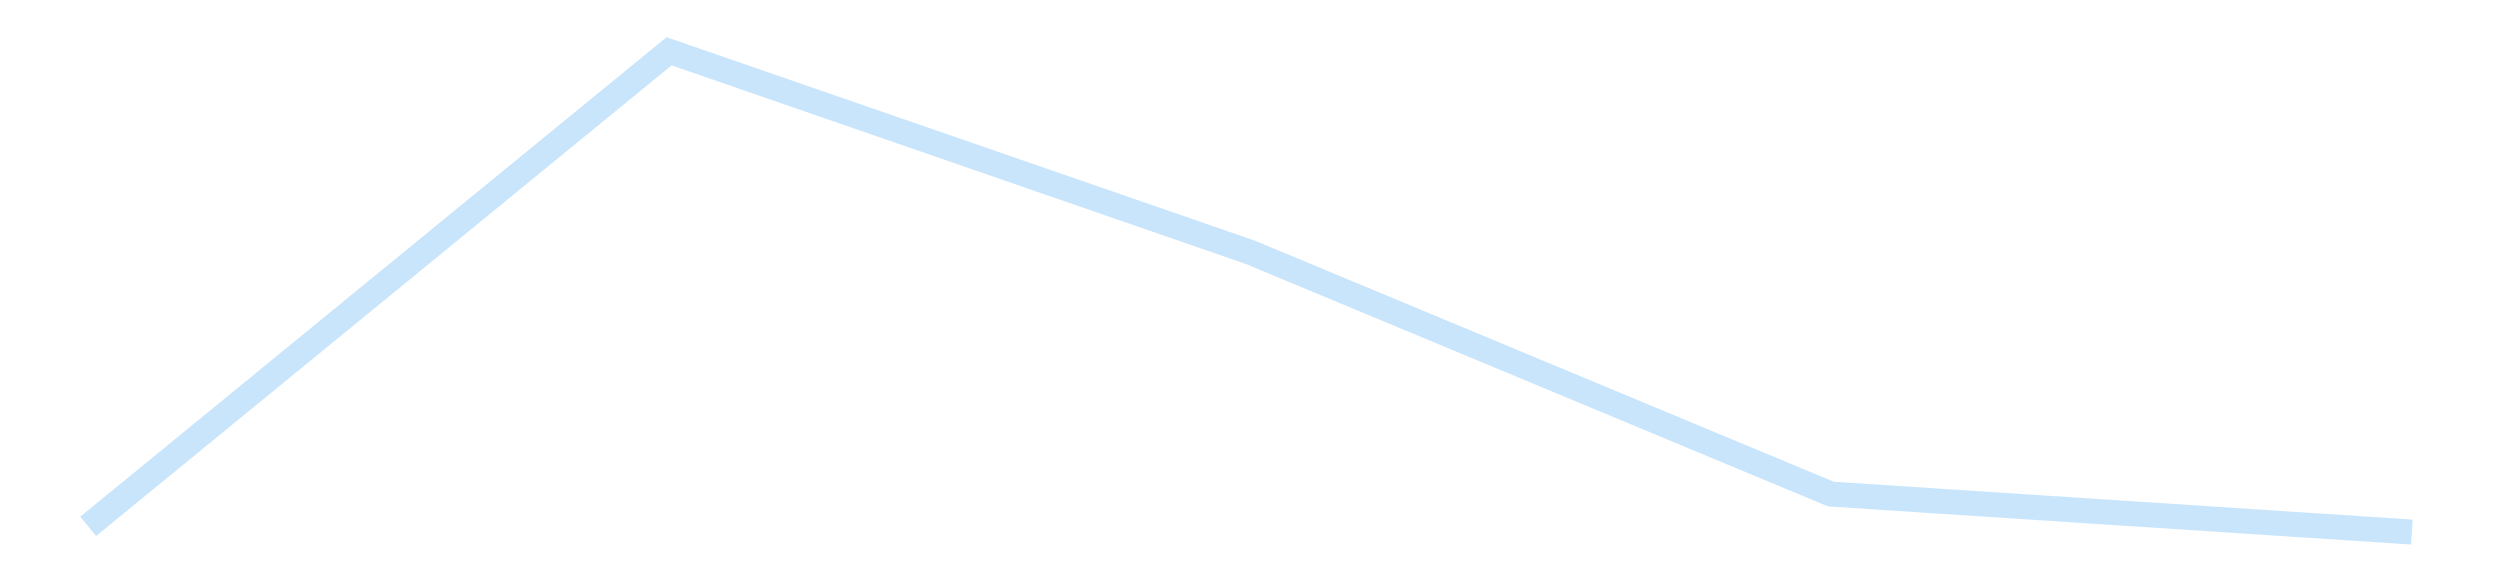 <?xml version='1.0' encoding='utf-8'?>
<svg xmlns="http://www.w3.org/2000/svg" xmlns:xlink="http://www.w3.org/1999/xlink" id="chart-f69680ae-9b1e-4bf8-bc75-d61ce5428367" class="pygal-chart pygal-sparkline" viewBox="0 0 300 70" width="300" height="70"><!--Generated with pygal 3.0.4 (lxml) ©Kozea 2012-2016 on 2025-11-03--><!--http://pygal.org--><!--http://github.com/Kozea/pygal--><defs><style type="text/css">#chart-f69680ae-9b1e-4bf8-bc75-d61ce5428367{-webkit-user-select:none;-webkit-font-smoothing:antialiased;font-family:Consolas,"Liberation Mono",Menlo,Courier,monospace}#chart-f69680ae-9b1e-4bf8-bc75-d61ce5428367 .title{font-family:Consolas,"Liberation Mono",Menlo,Courier,monospace;font-size:16px}#chart-f69680ae-9b1e-4bf8-bc75-d61ce5428367 .legends .legend text{font-family:Consolas,"Liberation Mono",Menlo,Courier,monospace;font-size:14px}#chart-f69680ae-9b1e-4bf8-bc75-d61ce5428367 .axis text{font-family:Consolas,"Liberation Mono",Menlo,Courier,monospace;font-size:10px}#chart-f69680ae-9b1e-4bf8-bc75-d61ce5428367 .axis text.major{font-family:Consolas,"Liberation Mono",Menlo,Courier,monospace;font-size:10px}#chart-f69680ae-9b1e-4bf8-bc75-d61ce5428367 .text-overlay text.value{font-family:Consolas,"Liberation Mono",Menlo,Courier,monospace;font-size:16px}#chart-f69680ae-9b1e-4bf8-bc75-d61ce5428367 .text-overlay text.label{font-family:Consolas,"Liberation Mono",Menlo,Courier,monospace;font-size:10px}#chart-f69680ae-9b1e-4bf8-bc75-d61ce5428367 .tooltip{font-family:Consolas,"Liberation Mono",Menlo,Courier,monospace;font-size:14px}#chart-f69680ae-9b1e-4bf8-bc75-d61ce5428367 text.no_data{font-family:Consolas,"Liberation Mono",Menlo,Courier,monospace;font-size:64px}
#chart-f69680ae-9b1e-4bf8-bc75-d61ce5428367{background-color:transparent}#chart-f69680ae-9b1e-4bf8-bc75-d61ce5428367 path,#chart-f69680ae-9b1e-4bf8-bc75-d61ce5428367 line,#chart-f69680ae-9b1e-4bf8-bc75-d61ce5428367 rect,#chart-f69680ae-9b1e-4bf8-bc75-d61ce5428367 circle{-webkit-transition:150ms;-moz-transition:150ms;transition:150ms}#chart-f69680ae-9b1e-4bf8-bc75-d61ce5428367 .graph &gt; .background{fill:transparent}#chart-f69680ae-9b1e-4bf8-bc75-d61ce5428367 .plot &gt; .background{fill:transparent}#chart-f69680ae-9b1e-4bf8-bc75-d61ce5428367 .graph{fill:rgba(0,0,0,.87)}#chart-f69680ae-9b1e-4bf8-bc75-d61ce5428367 text.no_data{fill:rgba(0,0,0,1)}#chart-f69680ae-9b1e-4bf8-bc75-d61ce5428367 .title{fill:rgba(0,0,0,1)}#chart-f69680ae-9b1e-4bf8-bc75-d61ce5428367 .legends .legend text{fill:rgba(0,0,0,.87)}#chart-f69680ae-9b1e-4bf8-bc75-d61ce5428367 .legends .legend:hover text{fill:rgba(0,0,0,1)}#chart-f69680ae-9b1e-4bf8-bc75-d61ce5428367 .axis .line{stroke:rgba(0,0,0,1)}#chart-f69680ae-9b1e-4bf8-bc75-d61ce5428367 .axis .guide.line{stroke:rgba(0,0,0,.54)}#chart-f69680ae-9b1e-4bf8-bc75-d61ce5428367 .axis .major.line{stroke:rgba(0,0,0,.87)}#chart-f69680ae-9b1e-4bf8-bc75-d61ce5428367 .axis text.major{fill:rgba(0,0,0,1)}#chart-f69680ae-9b1e-4bf8-bc75-d61ce5428367 .axis.y .guides:hover .guide.line,#chart-f69680ae-9b1e-4bf8-bc75-d61ce5428367 .line-graph .axis.x .guides:hover .guide.line,#chart-f69680ae-9b1e-4bf8-bc75-d61ce5428367 .stackedline-graph .axis.x .guides:hover .guide.line,#chart-f69680ae-9b1e-4bf8-bc75-d61ce5428367 .xy-graph .axis.x .guides:hover .guide.line{stroke:rgba(0,0,0,1)}#chart-f69680ae-9b1e-4bf8-bc75-d61ce5428367 .axis .guides:hover text{fill:rgba(0,0,0,1)}#chart-f69680ae-9b1e-4bf8-bc75-d61ce5428367 .reactive{fill-opacity:.7;stroke-opacity:.8;stroke-width:3}#chart-f69680ae-9b1e-4bf8-bc75-d61ce5428367 .ci{stroke:rgba(0,0,0,.87)}#chart-f69680ae-9b1e-4bf8-bc75-d61ce5428367 .reactive.active,#chart-f69680ae-9b1e-4bf8-bc75-d61ce5428367 .active .reactive{fill-opacity:.8;stroke-opacity:.9;stroke-width:4}#chart-f69680ae-9b1e-4bf8-bc75-d61ce5428367 .ci .reactive.active{stroke-width:1.5}#chart-f69680ae-9b1e-4bf8-bc75-d61ce5428367 .series text{fill:rgba(0,0,0,1)}#chart-f69680ae-9b1e-4bf8-bc75-d61ce5428367 .tooltip rect{fill:transparent;stroke:rgba(0,0,0,1);-webkit-transition:opacity 150ms;-moz-transition:opacity 150ms;transition:opacity 150ms}#chart-f69680ae-9b1e-4bf8-bc75-d61ce5428367 .tooltip .label{fill:rgba(0,0,0,.87)}#chart-f69680ae-9b1e-4bf8-bc75-d61ce5428367 .tooltip .label{fill:rgba(0,0,0,.87)}#chart-f69680ae-9b1e-4bf8-bc75-d61ce5428367 .tooltip .legend{font-size:.8em;fill:rgba(0,0,0,.54)}#chart-f69680ae-9b1e-4bf8-bc75-d61ce5428367 .tooltip .x_label{font-size:.6em;fill:rgba(0,0,0,1)}#chart-f69680ae-9b1e-4bf8-bc75-d61ce5428367 .tooltip .xlink{font-size:.5em;text-decoration:underline}#chart-f69680ae-9b1e-4bf8-bc75-d61ce5428367 .tooltip .value{font-size:1.5em}#chart-f69680ae-9b1e-4bf8-bc75-d61ce5428367 .bound{font-size:.5em}#chart-f69680ae-9b1e-4bf8-bc75-d61ce5428367 .max-value{font-size:.75em;fill:rgba(0,0,0,.54)}#chart-f69680ae-9b1e-4bf8-bc75-d61ce5428367 .map-element{fill:transparent;stroke:rgba(0,0,0,.54) !important}#chart-f69680ae-9b1e-4bf8-bc75-d61ce5428367 .map-element .reactive{fill-opacity:inherit;stroke-opacity:inherit}#chart-f69680ae-9b1e-4bf8-bc75-d61ce5428367 .color-0,#chart-f69680ae-9b1e-4bf8-bc75-d61ce5428367 .color-0 a:visited{stroke:#bbdefb;fill:#bbdefb}#chart-f69680ae-9b1e-4bf8-bc75-d61ce5428367 .text-overlay .color-0 text{fill:black}
#chart-f69680ae-9b1e-4bf8-bc75-d61ce5428367 text.no_data{text-anchor:middle}#chart-f69680ae-9b1e-4bf8-bc75-d61ce5428367 .guide.line{fill:none}#chart-f69680ae-9b1e-4bf8-bc75-d61ce5428367 .centered{text-anchor:middle}#chart-f69680ae-9b1e-4bf8-bc75-d61ce5428367 .title{text-anchor:middle}#chart-f69680ae-9b1e-4bf8-bc75-d61ce5428367 .legends .legend text{fill-opacity:1}#chart-f69680ae-9b1e-4bf8-bc75-d61ce5428367 .axis.x text{text-anchor:middle}#chart-f69680ae-9b1e-4bf8-bc75-d61ce5428367 .axis.x:not(.web) text[transform]{text-anchor:start}#chart-f69680ae-9b1e-4bf8-bc75-d61ce5428367 .axis.x:not(.web) text[transform].backwards{text-anchor:end}#chart-f69680ae-9b1e-4bf8-bc75-d61ce5428367 .axis.y text{text-anchor:end}#chart-f69680ae-9b1e-4bf8-bc75-d61ce5428367 .axis.y text[transform].backwards{text-anchor:start}#chart-f69680ae-9b1e-4bf8-bc75-d61ce5428367 .axis.y2 text{text-anchor:start}#chart-f69680ae-9b1e-4bf8-bc75-d61ce5428367 .axis.y2 text[transform].backwards{text-anchor:end}#chart-f69680ae-9b1e-4bf8-bc75-d61ce5428367 .axis .guide.line{stroke-dasharray:4,4;stroke:black}#chart-f69680ae-9b1e-4bf8-bc75-d61ce5428367 .axis .major.guide.line{stroke-dasharray:6,6;stroke:black}#chart-f69680ae-9b1e-4bf8-bc75-d61ce5428367 .horizontal .axis.y .guide.line,#chart-f69680ae-9b1e-4bf8-bc75-d61ce5428367 .horizontal .axis.y2 .guide.line,#chart-f69680ae-9b1e-4bf8-bc75-d61ce5428367 .vertical .axis.x .guide.line{opacity:0}#chart-f69680ae-9b1e-4bf8-bc75-d61ce5428367 .horizontal .axis.always_show .guide.line,#chart-f69680ae-9b1e-4bf8-bc75-d61ce5428367 .vertical .axis.always_show .guide.line{opacity:1 !important}#chart-f69680ae-9b1e-4bf8-bc75-d61ce5428367 .axis.y .guides:hover .guide.line,#chart-f69680ae-9b1e-4bf8-bc75-d61ce5428367 .axis.y2 .guides:hover .guide.line,#chart-f69680ae-9b1e-4bf8-bc75-d61ce5428367 .axis.x .guides:hover .guide.line{opacity:1}#chart-f69680ae-9b1e-4bf8-bc75-d61ce5428367 .axis .guides:hover text{opacity:1}#chart-f69680ae-9b1e-4bf8-bc75-d61ce5428367 .nofill{fill:none}#chart-f69680ae-9b1e-4bf8-bc75-d61ce5428367 .subtle-fill{fill-opacity:.2}#chart-f69680ae-9b1e-4bf8-bc75-d61ce5428367 .dot{stroke-width:1px;fill-opacity:1;stroke-opacity:1}#chart-f69680ae-9b1e-4bf8-bc75-d61ce5428367 .dot.active{stroke-width:5px}#chart-f69680ae-9b1e-4bf8-bc75-d61ce5428367 .dot.negative{fill:transparent}#chart-f69680ae-9b1e-4bf8-bc75-d61ce5428367 text,#chart-f69680ae-9b1e-4bf8-bc75-d61ce5428367 tspan{stroke:none !important}#chart-f69680ae-9b1e-4bf8-bc75-d61ce5428367 .series text.active{opacity:1}#chart-f69680ae-9b1e-4bf8-bc75-d61ce5428367 .tooltip rect{fill-opacity:.95;stroke-width:.5}#chart-f69680ae-9b1e-4bf8-bc75-d61ce5428367 .tooltip text{fill-opacity:1}#chart-f69680ae-9b1e-4bf8-bc75-d61ce5428367 .showable{visibility:hidden}#chart-f69680ae-9b1e-4bf8-bc75-d61ce5428367 .showable.shown{visibility:visible}#chart-f69680ae-9b1e-4bf8-bc75-d61ce5428367 .gauge-background{fill:rgba(229,229,229,1);stroke:none}#chart-f69680ae-9b1e-4bf8-bc75-d61ce5428367 .bg-lines{stroke:transparent;stroke-width:2px}</style><script type="text/javascript">window.pygal = window.pygal || {};window.pygal.config = window.pygal.config || {};window.pygal.config['f69680ae-9b1e-4bf8-bc75-d61ce5428367'] = {"allow_interruptions": false, "box_mode": "extremes", "classes": ["pygal-chart", "pygal-sparkline"], "css": ["file://style.css", "file://graph.css"], "defs": [], "disable_xml_declaration": false, "dots_size": 2.5, "dynamic_print_values": false, "explicit_size": true, "fill": false, "force_uri_protocol": "https", "formatter": null, "half_pie": false, "height": 70, "include_x_axis": false, "inner_radius": 0, "interpolate": null, "interpolation_parameters": {}, "interpolation_precision": 250, "inverse_y_axis": false, "js": [], "legend_at_bottom": false, "legend_at_bottom_columns": null, "legend_box_size": 12, "logarithmic": false, "margin": 5, "margin_bottom": null, "margin_left": null, "margin_right": null, "margin_top": null, "max_scale": 2, "min_scale": 1, "missing_value_fill_truncation": "x", "no_data_text": "", "no_prefix": false, "order_min": null, "pretty_print": false, "print_labels": false, "print_values": false, "print_values_position": "center", "print_zeroes": true, "range": null, "rounded_bars": null, "secondary_range": null, "show_dots": false, "show_legend": false, "show_minor_x_labels": true, "show_minor_y_labels": true, "show_only_major_dots": false, "show_x_guides": false, "show_x_labels": false, "show_y_guides": true, "show_y_labels": false, "spacing": 0, "stack_from_top": false, "strict": false, "stroke": true, "stroke_style": null, "style": {"background": "transparent", "ci_colors": [], "colors": ["#bbdefb"], "dot_opacity": "1", "font_family": "Consolas, \"Liberation Mono\", Menlo, Courier, monospace", "foreground": "rgba(0, 0, 0, .87)", "foreground_strong": "rgba(0, 0, 0, 1)", "foreground_subtle": "rgba(0, 0, 0, .54)", "guide_stroke_color": "black", "guide_stroke_dasharray": "4,4", "label_font_family": "Consolas, \"Liberation Mono\", Menlo, Courier, monospace", "label_font_size": 10, "legend_font_family": "Consolas, \"Liberation Mono\", Menlo, Courier, monospace", "legend_font_size": 14, "major_guide_stroke_color": "black", "major_guide_stroke_dasharray": "6,6", "major_label_font_family": "Consolas, \"Liberation Mono\", Menlo, Courier, monospace", "major_label_font_size": 10, "no_data_font_family": "Consolas, \"Liberation Mono\", Menlo, Courier, monospace", "no_data_font_size": 64, "opacity": ".7", "opacity_hover": ".8", "plot_background": "transparent", "stroke_opacity": ".8", "stroke_opacity_hover": ".9", "stroke_width": 3, "stroke_width_hover": "4", "title_font_family": "Consolas, \"Liberation Mono\", Menlo, Courier, monospace", "title_font_size": 16, "tooltip_font_family": "Consolas, \"Liberation Mono\", Menlo, Courier, monospace", "tooltip_font_size": 14, "transition": "150ms", "value_background": "rgba(229, 229, 229, 1)", "value_colors": [], "value_font_family": "Consolas, \"Liberation Mono\", Menlo, Courier, monospace", "value_font_size": 16, "value_label_font_family": "Consolas, \"Liberation Mono\", Menlo, Courier, monospace", "value_label_font_size": 10}, "title": null, "tooltip_border_radius": 0, "tooltip_fancy_mode": true, "truncate_label": null, "truncate_legend": null, "width": 300, "x_label_rotation": 0, "x_labels": null, "x_labels_major": null, "x_labels_major_count": null, "x_labels_major_every": null, "x_title": null, "xrange": null, "y_label_rotation": 0, "y_labels": null, "y_labels_major": null, "y_labels_major_count": null, "y_labels_major_every": null, "y_title": null, "zero": 0, "legends": [""]}</script></defs><title>Pygal</title><g class="graph line-graph vertical"><rect x="0" y="0" width="300" height="70" class="background"/><g transform="translate(5, 5)" class="plot"><rect x="0" y="0" width="290" height="60" class="background"/><g class="series serie-0 color-0"><path d="M5.577 58.163 L75.288 1.154 145 25.263 214.712 54.29 284.423 58.846" class="line reactive nofill"/></g></g><g class="titles"/><g transform="translate(5, 5)" class="plot overlay"><g class="series serie-0 color-0"/></g><g transform="translate(5, 5)" class="plot text-overlay"><g class="series serie-0 color-0"/></g><g transform="translate(5, 5)" class="plot tooltip-overlay"><g transform="translate(0 0)" style="opacity: 0" class="tooltip"><rect rx="0" ry="0" width="0" height="0" class="tooltip-box"/><g class="text"/></g></g></g></svg>